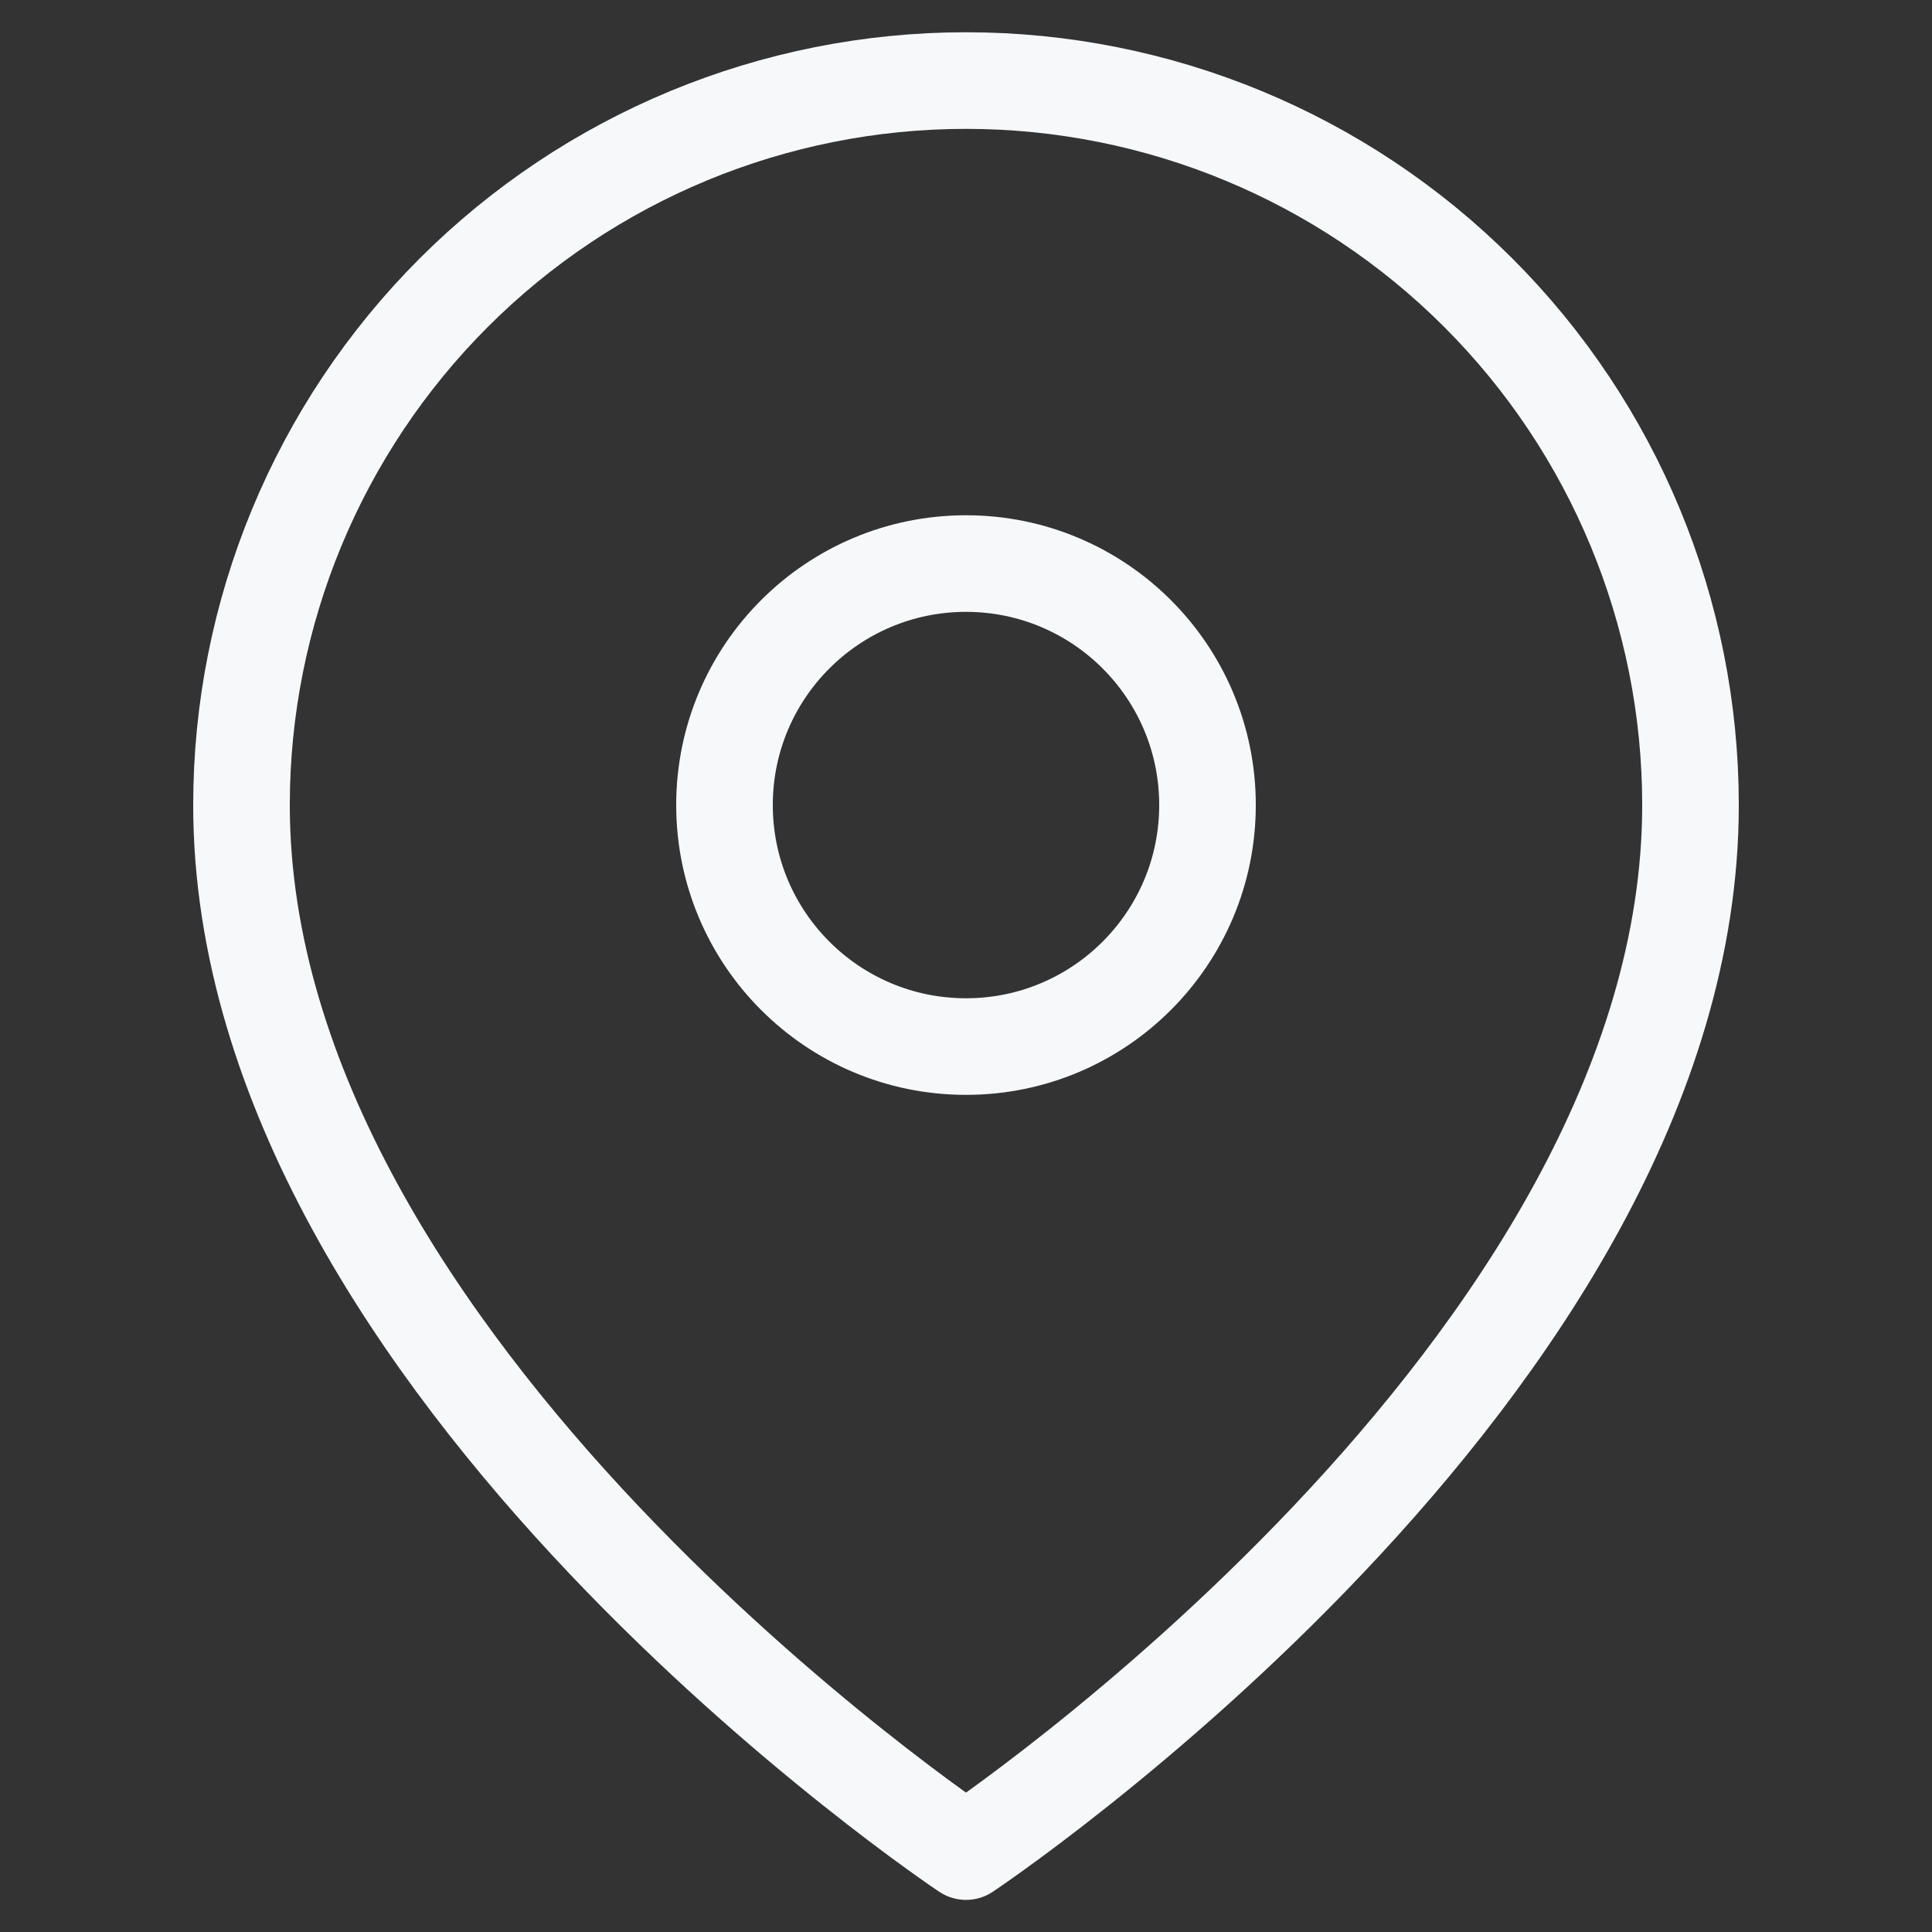 <?xml version="1.0" encoding="UTF-8"?> <svg xmlns="http://www.w3.org/2000/svg" width="40" height="40" viewBox="0 0 40 40" fill="none"><rect x="0" y="0" width="40" height="40" fill="#333333" stroke="none"/><path d="M35 16.668C35 28.335 20 38.335 20 38.335C20 38.335 5 28.335 5 16.668C5 12.69 6.58 8.874 9.393 6.061C12.206 3.248 16.022 1.668 20 1.668C23.978 1.668 27.794 3.248 30.607 6.061C33.42 8.874 35 12.69 35 16.668Z" stroke="#F7F8FA" stroke-width="2" stroke-linecap="round" stroke-linejoin="round"></path><path d="M20 21.668C22.761 21.668 25 19.429 25 16.668C25 13.906 22.761 11.668 20 11.668C17.239 11.668 15 13.906 15 16.668C15 19.429 17.239 21.668 20 21.668Z" stroke="#F7F8FA" stroke-width="2" stroke-linecap="round" stroke-linejoin="round"></path></svg> 
